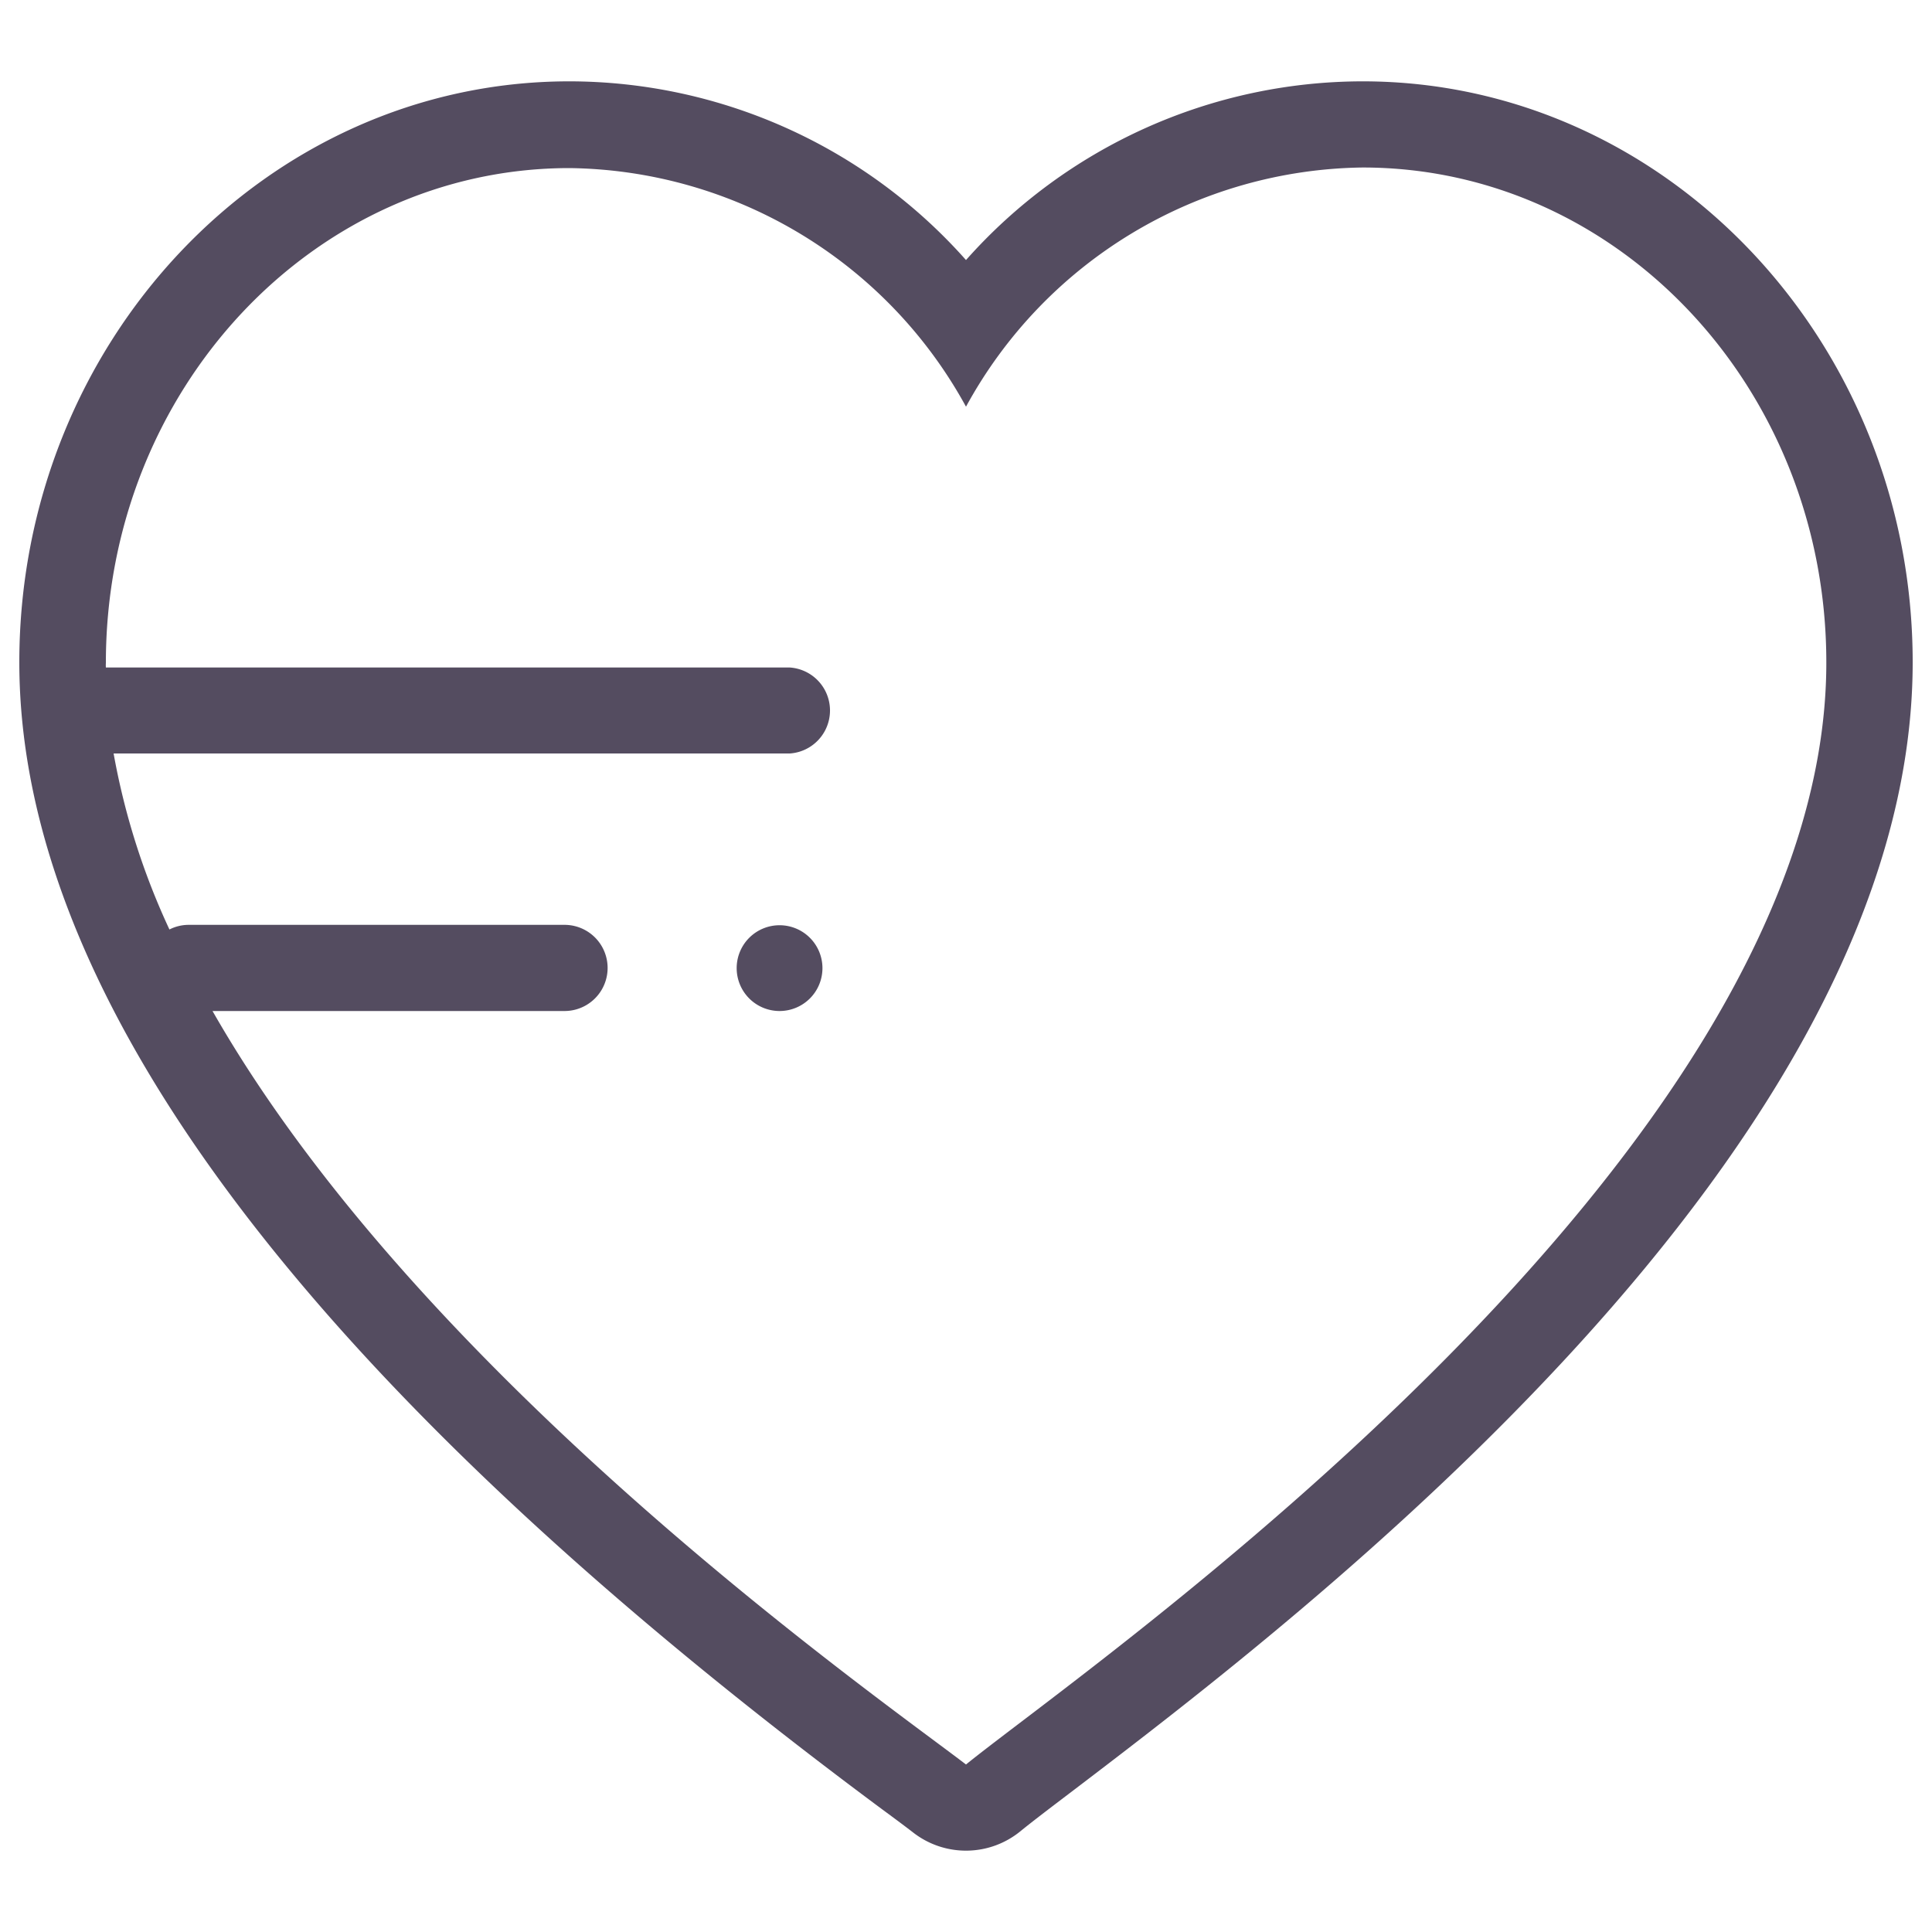 <svg id="b23299eb-d28a-4f15-8e52-95e3c0f02646" data-name="Layer 1" xmlns="http://www.w3.org/2000/svg" viewBox="0 0 100 100"><defs><style>.f044fba1-1d4b-4dfa-a370-07fa9dd2b24f{fill:#544c60;}</style></defs><path class="f044fba1-1d4b-4dfa-a370-07fa9dd2b24f" d="M70.53,4.21A27.48,27.48,0,0,0,50,13.46,27.48,27.48,0,0,0,29.47,4.21C13.77,4.21,1,17.7,1,34.28,1,51.65,16,71.63,45.66,93.65c.68.5,1.23.91,1.63,1.22a4.45,4.45,0,0,0,5.52-.08c.6-.49,1.52-1.19,2.68-2.07C67.39,83.66,99,59.58,99,34.28,99,17.7,86.23,4.21,70.53,4.21ZM50,91.33c-4.69-3.59-28.16-20-39-39H29.22a2.23,2.23,0,0,0,0-4.46H9.77a2.2,2.2,0,0,0-1,.24A37,37,0,0,1,5.88,39h35a2.23,2.23,0,0,0,0-4.45H5.48a2,2,0,0,1,0-.24c0-14.14,10.76-25.61,24-25.61A23.72,23.72,0,0,1,50,21.05,23.72,23.72,0,0,1,70.53,8.67h0c13.26,0,24,11.47,24,25.61C94.55,60,56.2,86.29,50,91.33Z"/><path class="f044fba1-1d4b-4dfa-a370-07fa9dd2b24f" d="M40.35,47.89a2.22,2.22,0,1,0,2.22,2.22A2.22,2.22,0,0,0,40.35,47.89Z"/></svg>